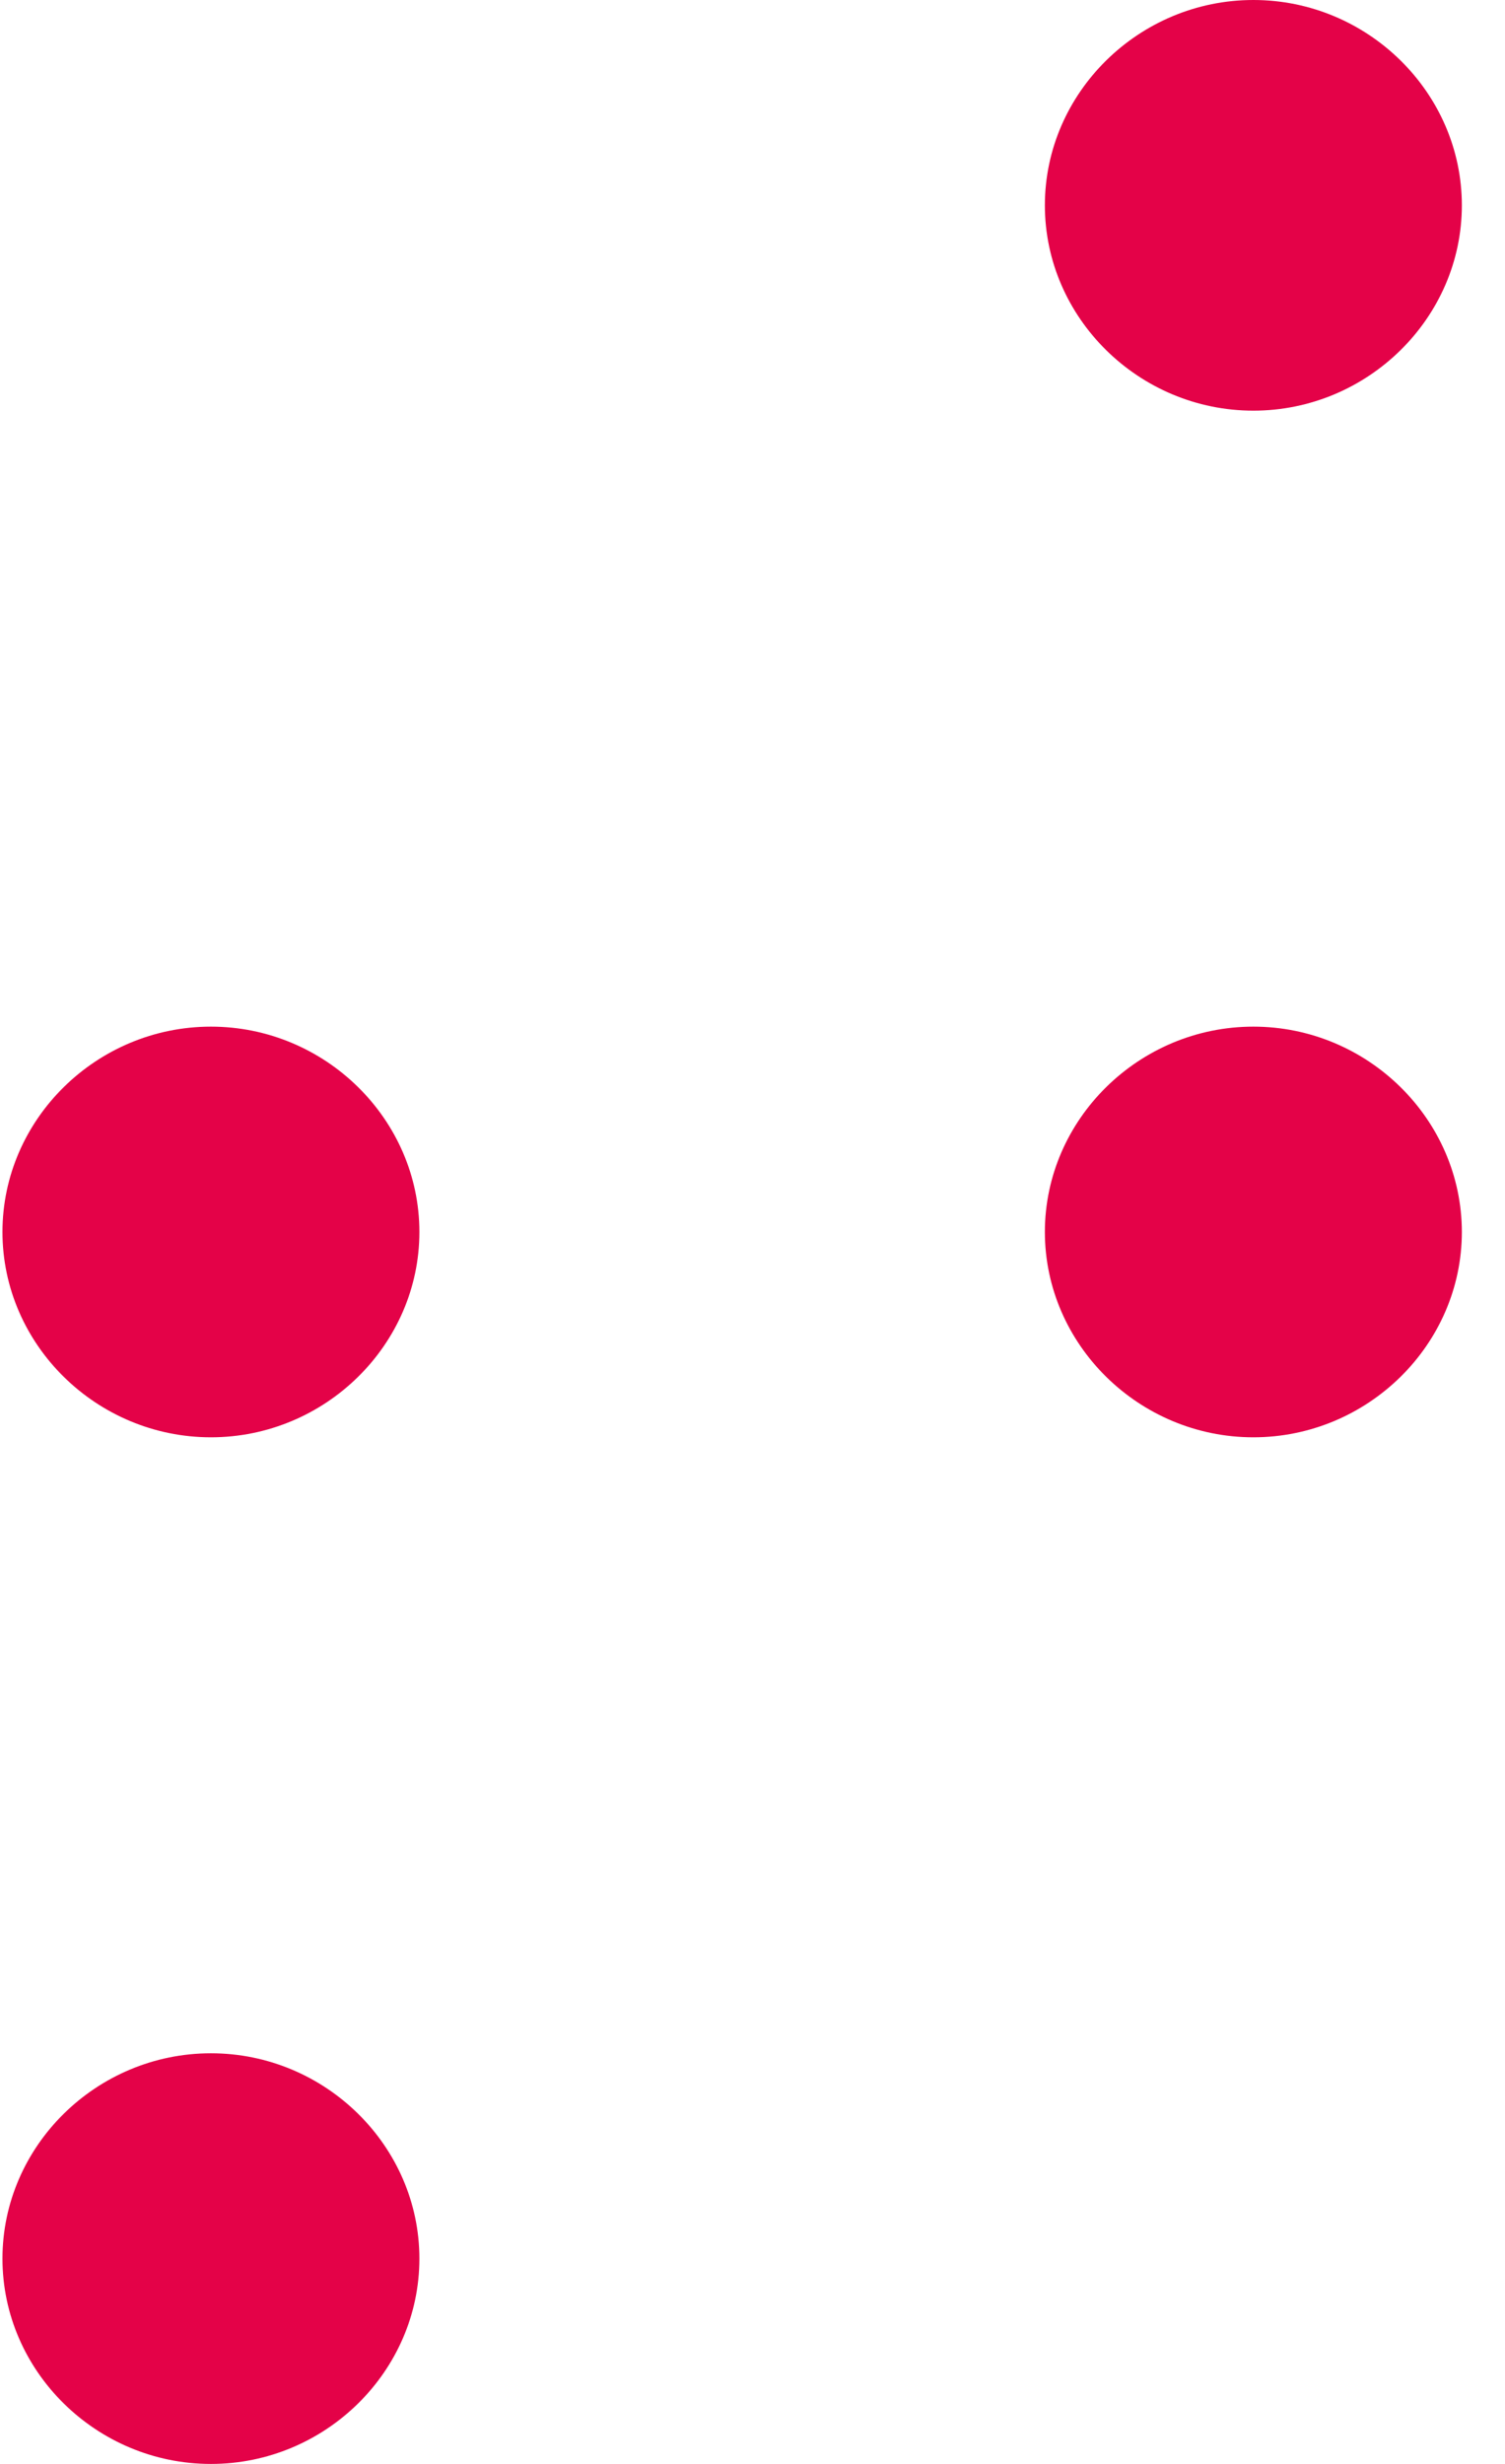 <svg width="33" height="54" viewBox="0 0 33 54" fill="none" xmlns="http://www.w3.org/2000/svg">
<path d="M0.054 27C0.054 24.532 2.117 22.5 4.625 22.5C7.133 22.5 9.196 24.532 9.196 27C9.196 29.468 7.133 31.5 4.625 31.5C2.117 31.5 0.054 29.468 0.054 27Z" fill="#E40248"/>
<path d="M0.054 49.5C0.054 47.032 2.117 45 4.625 45C7.133 45 9.196 47.032 9.196 49.5C9.196 51.969 7.133 54 4.625 54C2.117 54 0.054 51.969 0.054 49.5Z" fill="#E40248"/>
<path d="M22.911 27C22.911 24.532 24.975 22.5 27.482 22.5C29.99 22.5 32.053 24.532 32.054 27C32.054 29.468 29.99 31.5 27.482 31.5C24.975 31.5 22.911 29.468 22.911 27Z" fill="#E40248"/>
<path d="M22.911 4.5C22.911 2.031 24.975 -2.17866e-06 27.482 -2.39789e-06C29.99 0 32.054 2.031 32.054 4.5C32.054 6.968 29.99 9 27.482 9C24.975 9 22.911 6.968 22.911 4.5Z" fill="#E40248"/>
</svg>
